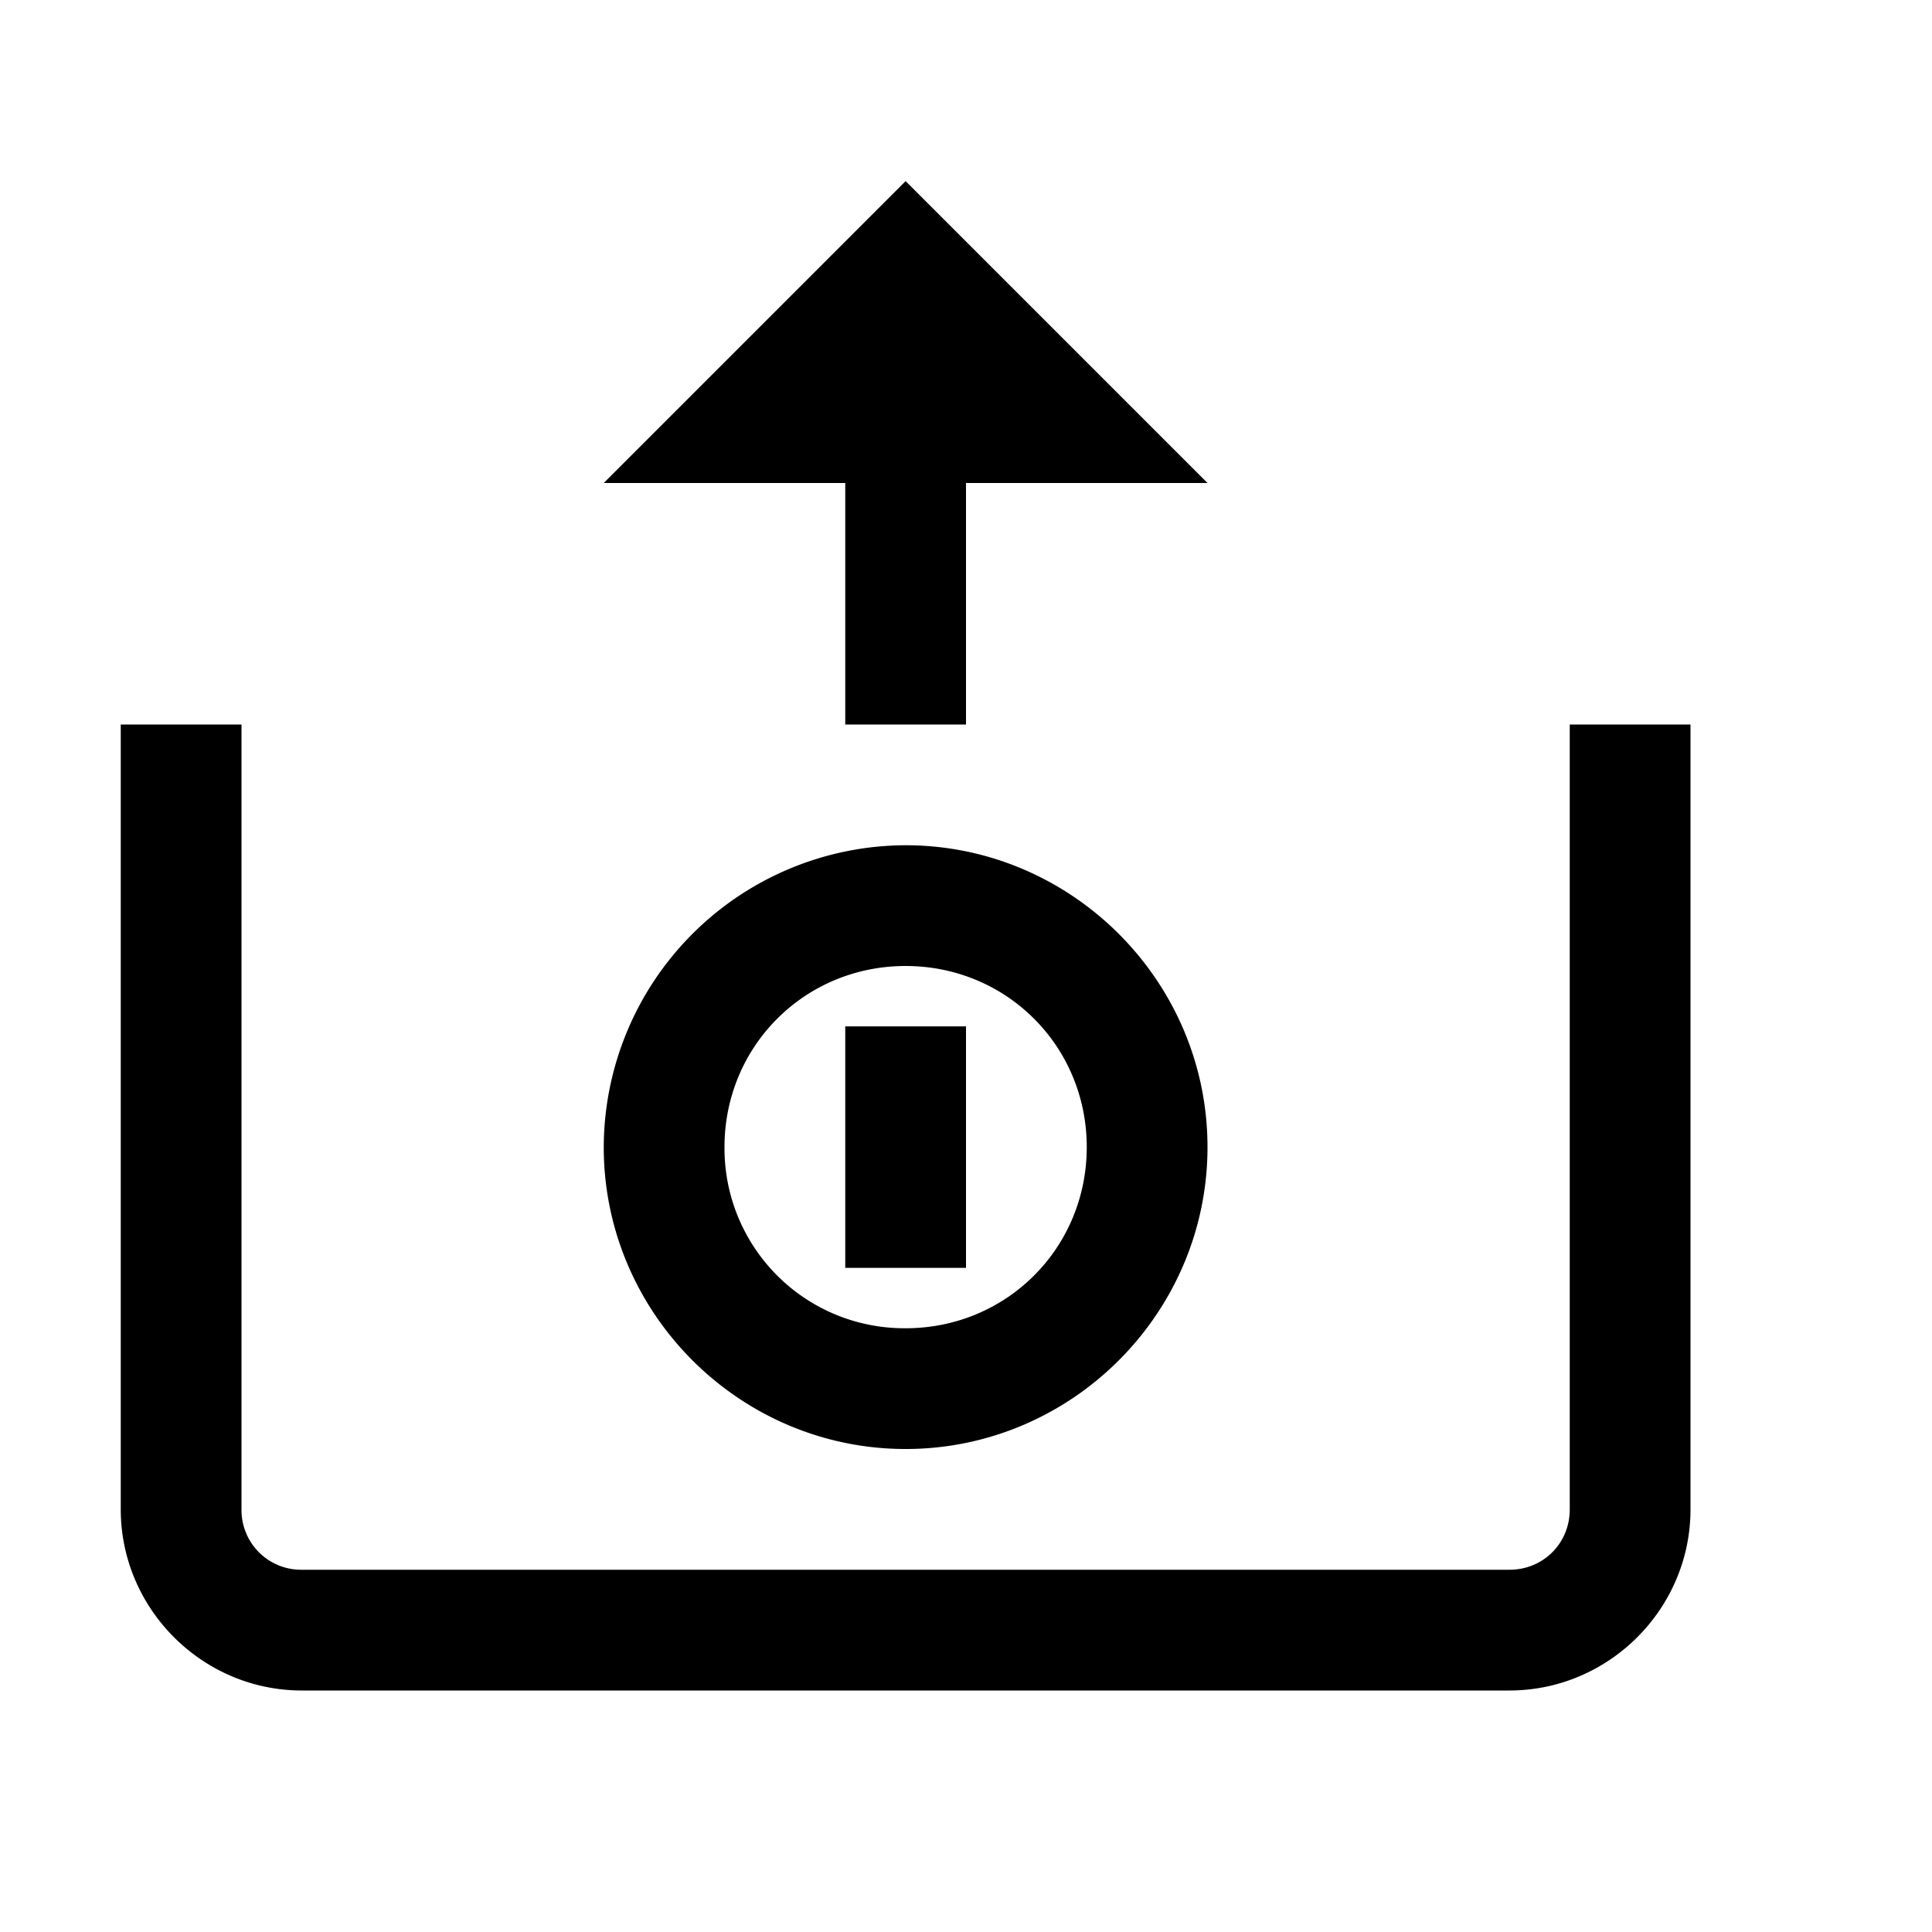 <svg xmlns="http://www.w3.org/2000/svg" viewBox="0 0 16 16"><path d="M7.5 1.5L5 4h2v2h1V4h2zM1 6v6.5c0 .824.676 1.5 1.5 1.5h10c.824 0 1.5-.676 1.5-1.5V6h-1v6.5c0 .281-.219.5-.5.5h-10a.494.494 0 0 1-.5-.5V6zm6.5 1A2.507 2.507 0 0 0 5 9.5C5 10.875 6.125 12 7.5 12S10 10.875 10 9.5 8.875 7 7.5 7zm0 1C8.336 8 9 8.664 9 9.5S8.336 11 7.5 11A1.49 1.49 0 0 1 6 9.5C6 8.664 6.664 8 7.5 8zm-.5.5v2h1v-2z"/></svg>